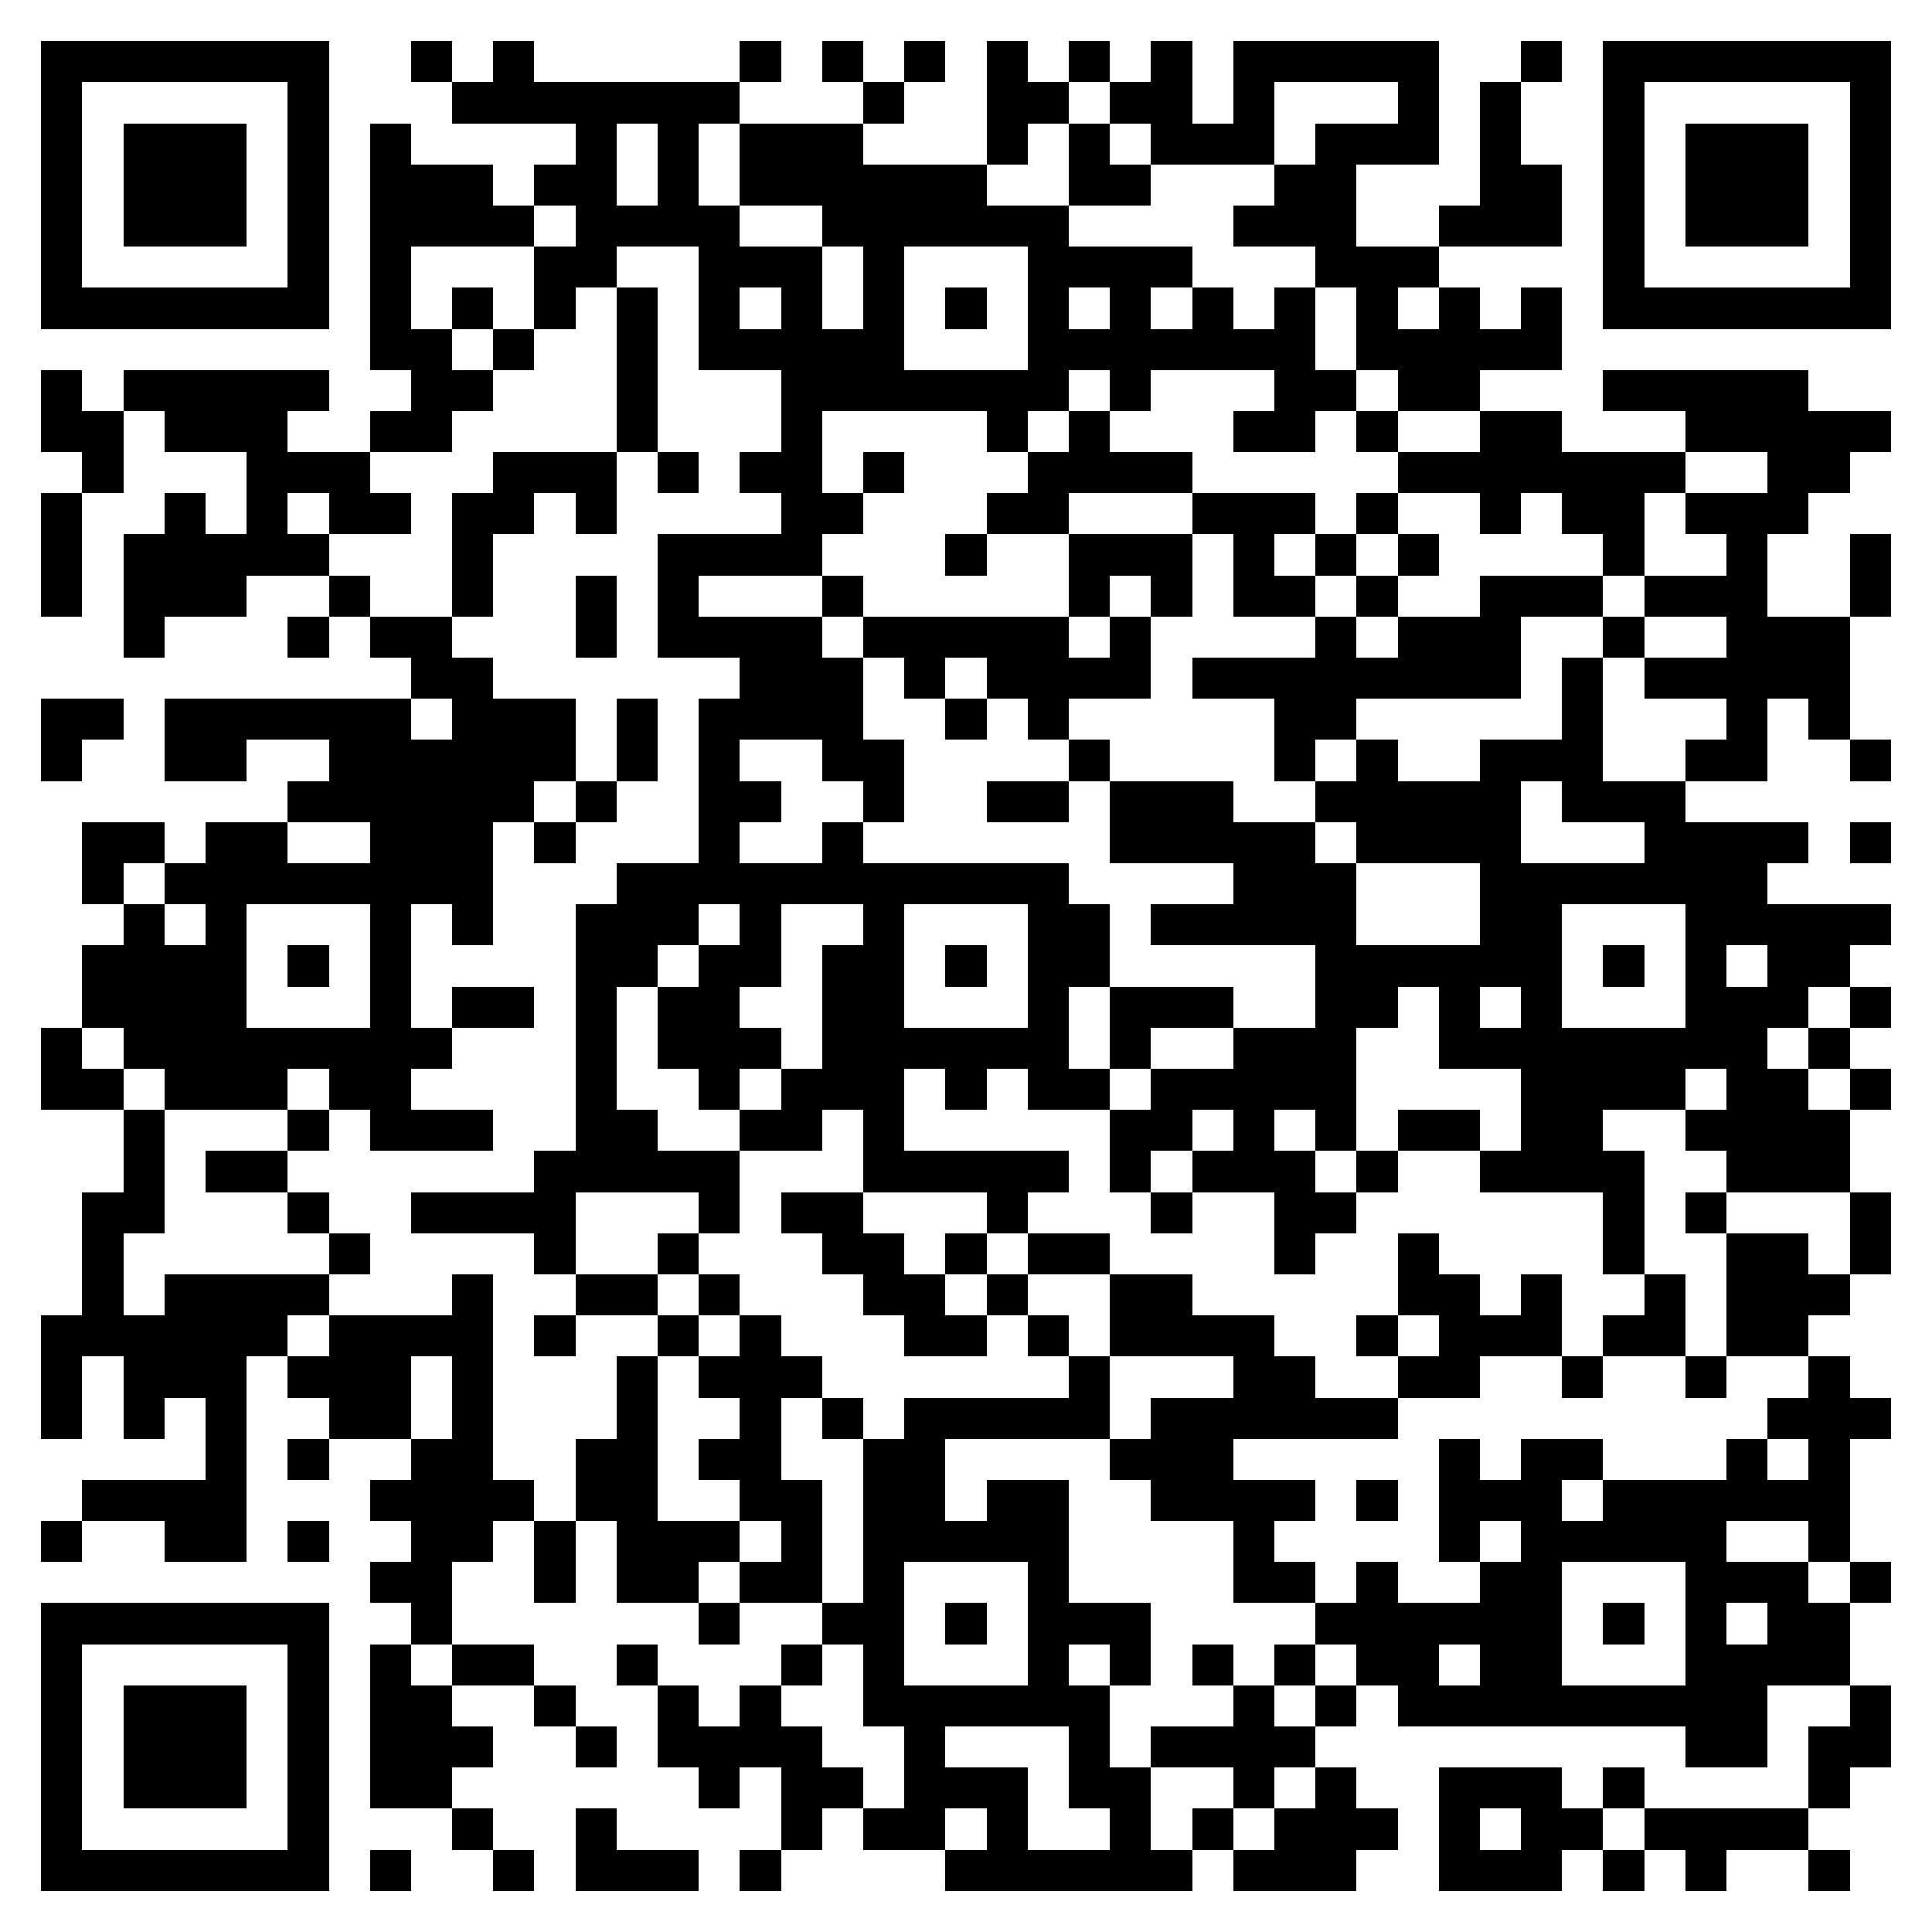 <svg xmlns="http://www.w3.org/2000/svg" viewBox="0 0 47 47" shape-rendering="crispEdges"><path fill="#ffffff" d="M0 0h47v47H0z"/><path stroke="#000000" d="M1 1.5h7m2 0h1m1 0h1m5 0h1m1 0h1m1 0h1m1 0h1m1 0h1m1 0h1m1 0h5m2 0h1m1 0h7M1 2.5h1m5 0h1m3 0h7m3 0h1m2 0h2m1 0h2m1 0h1m3 0h1m1 0h1m2 0h1m5 0h1M1 3.5h1m1 0h3m1 0h1m1 0h1m4 0h1m1 0h1m1 0h3m3 0h1m1 0h1m1 0h3m1 0h3m1 0h1m2 0h1m1 0h3m1 0h1M1 4.5h1m1 0h3m1 0h1m1 0h3m1 0h2m1 0h1m1 0h6m2 0h2m3 0h2m3 0h2m1 0h1m1 0h3m1 0h1M1 5.5h1m1 0h3m1 0h1m1 0h4m1 0h4m2 0h6m4 0h3m2 0h3m1 0h1m1 0h3m1 0h1M1 6.5h1m5 0h1m1 0h1m3 0h2m2 0h3m1 0h1m3 0h4m3 0h3m4 0h1m5 0h1M1 7.5h7m1 0h1m1 0h1m1 0h1m1 0h1m1 0h1m1 0h1m1 0h1m1 0h1m1 0h1m1 0h1m1 0h1m1 0h1m1 0h1m1 0h1m1 0h1m1 0h7M9 8.5h2m1 0h1m2 0h1m1 0h5m3 0h7m1 0h5M1 9.5h1m1 0h5m2 0h2m3 0h1m3 0h7m1 0h1m3 0h2m1 0h2m3 0h5M1 10.5h2m1 0h3m2 0h2m4 0h1m3 0h1m4 0h1m1 0h1m3 0h2m1 0h1m2 0h2m3 0h5M2 11.5h1m3 0h3m3 0h3m1 0h1m1 0h2m1 0h1m3 0h4m5 0h7m2 0h2M1 12.5h1m2 0h1m1 0h1m1 0h2m1 0h2m1 0h1m4 0h2m3 0h2m3 0h3m1 0h1m2 0h1m1 0h2m1 0h3M1 13.5h1m1 0h5m3 0h1m4 0h4m3 0h1m2 0h3m1 0h1m1 0h1m1 0h1m4 0h1m2 0h1m2 0h1M1 14.5h1m1 0h3m2 0h1m2 0h1m2 0h1m1 0h1m3 0h1m5 0h1m1 0h1m1 0h2m1 0h1m2 0h3m1 0h3m2 0h1M3 15.5h1m3 0h1m1 0h2m3 0h1m1 0h4m1 0h5m1 0h1m4 0h1m1 0h3m2 0h1m2 0h3M10 16.5h2m6 0h3m1 0h1m1 0h4m1 0h8m1 0h1m1 0h5M1 17.5h2m1 0h6m1 0h3m1 0h1m1 0h4m2 0h1m1 0h1m5 0h2m5 0h1m3 0h1m1 0h1M1 18.5h1m2 0h2m2 0h6m1 0h1m1 0h1m2 0h2m4 0h1m4 0h1m1 0h1m2 0h3m2 0h2m2 0h1M7 19.5h6m1 0h1m2 0h2m2 0h1m2 0h2m1 0h3m2 0h5m1 0h3M2 20.5h2m1 0h2m2 0h3m1 0h1m3 0h1m2 0h1m6 0h5m1 0h4m3 0h4m1 0h1M2 21.5h1m1 0h8m3 0h11m4 0h3m3 0h7M3 22.5h1m1 0h1m3 0h1m1 0h1m2 0h3m1 0h1m2 0h1m3 0h2m1 0h5m3 0h2m3 0h5M2 23.5h4m1 0h1m1 0h1m4 0h2m1 0h2m1 0h2m1 0h1m1 0h2m5 0h6m1 0h1m1 0h1m1 0h2M2 24.5h4m3 0h1m1 0h2m1 0h1m1 0h2m2 0h2m3 0h1m1 0h3m2 0h2m1 0h1m1 0h1m3 0h3m1 0h1M1 25.5h1m1 0h8m3 0h1m1 0h3m1 0h6m1 0h1m2 0h3m2 0h8m1 0h1M1 26.5h2m1 0h3m1 0h2m4 0h1m2 0h1m1 0h3m1 0h1m1 0h2m1 0h5m4 0h4m1 0h2m1 0h1M3 27.5h1m3 0h1m1 0h3m2 0h2m2 0h2m1 0h1m5 0h2m1 0h1m1 0h1m1 0h2m1 0h2m2 0h4M3 28.5h1m1 0h2m6 0h5m3 0h5m1 0h1m1 0h3m1 0h1m2 0h4m2 0h3M2 29.5h2m3 0h1m2 0h4m3 0h1m1 0h2m3 0h1m3 0h1m2 0h2m6 0h1m1 0h1m3 0h1M2 30.5h1m5 0h1m4 0h1m2 0h1m3 0h2m1 0h1m1 0h2m4 0h1m2 0h1m4 0h1m2 0h2m1 0h1M2 31.5h1m1 0h4m3 0h1m2 0h2m1 0h1m3 0h2m1 0h1m2 0h2m5 0h2m1 0h1m2 0h1m1 0h3M1 32.5h6m1 0h4m1 0h1m2 0h1m1 0h1m3 0h2m1 0h1m1 0h4m2 0h1m1 0h3m1 0h2m1 0h2M1 33.5h1m1 0h3m1 0h3m1 0h1m3 0h1m1 0h3m6 0h1m3 0h2m2 0h2m2 0h1m2 0h1m2 0h1M1 34.5h1m1 0h1m1 0h1m2 0h2m1 0h1m3 0h1m2 0h1m1 0h1m1 0h5m1 0h6m9 0h3M5 35.5h1m1 0h1m2 0h2m2 0h2m1 0h2m2 0h2m4 0h3m5 0h1m1 0h2m3 0h1m1 0h1M2 36.5h4m3 0h4m1 0h2m2 0h2m1 0h2m1 0h2m2 0h4m1 0h1m1 0h3m1 0h6M1 37.5h1m2 0h2m1 0h1m2 0h2m1 0h1m1 0h3m1 0h1m1 0h5m4 0h1m4 0h1m1 0h5m2 0h1M9 38.5h2m2 0h1m1 0h2m1 0h2m1 0h1m3 0h1m4 0h2m1 0h1m2 0h2m3 0h3m1 0h1M1 39.5h7m2 0h1m6 0h1m2 0h2m1 0h1m1 0h3m4 0h6m1 0h1m1 0h1m1 0h2M1 40.5h1m5 0h1m1 0h1m1 0h2m2 0h1m3 0h1m1 0h1m3 0h1m1 0h1m1 0h1m1 0h1m1 0h2m1 0h2m3 0h4M1 41.5h1m1 0h3m1 0h1m1 0h2m2 0h1m2 0h1m1 0h1m2 0h6m3 0h1m1 0h1m1 0h9m2 0h1M1 42.5h1m1 0h3m1 0h1m1 0h3m2 0h1m1 0h4m2 0h1m3 0h1m1 0h4m9 0h2m1 0h2M1 43.5h1m1 0h3m1 0h1m1 0h2m6 0h1m1 0h2m1 0h3m1 0h2m2 0h1m1 0h1m2 0h3m1 0h1m4 0h1M1 44.5h1m5 0h1m3 0h1m2 0h1m4 0h1m1 0h2m1 0h1m2 0h1m1 0h1m1 0h3m1 0h1m1 0h2m1 0h4M1 45.5h7m1 0h1m2 0h1m1 0h3m1 0h1m4 0h6m1 0h3m2 0h3m1 0h1m1 0h1m2 0h1"/></svg>
